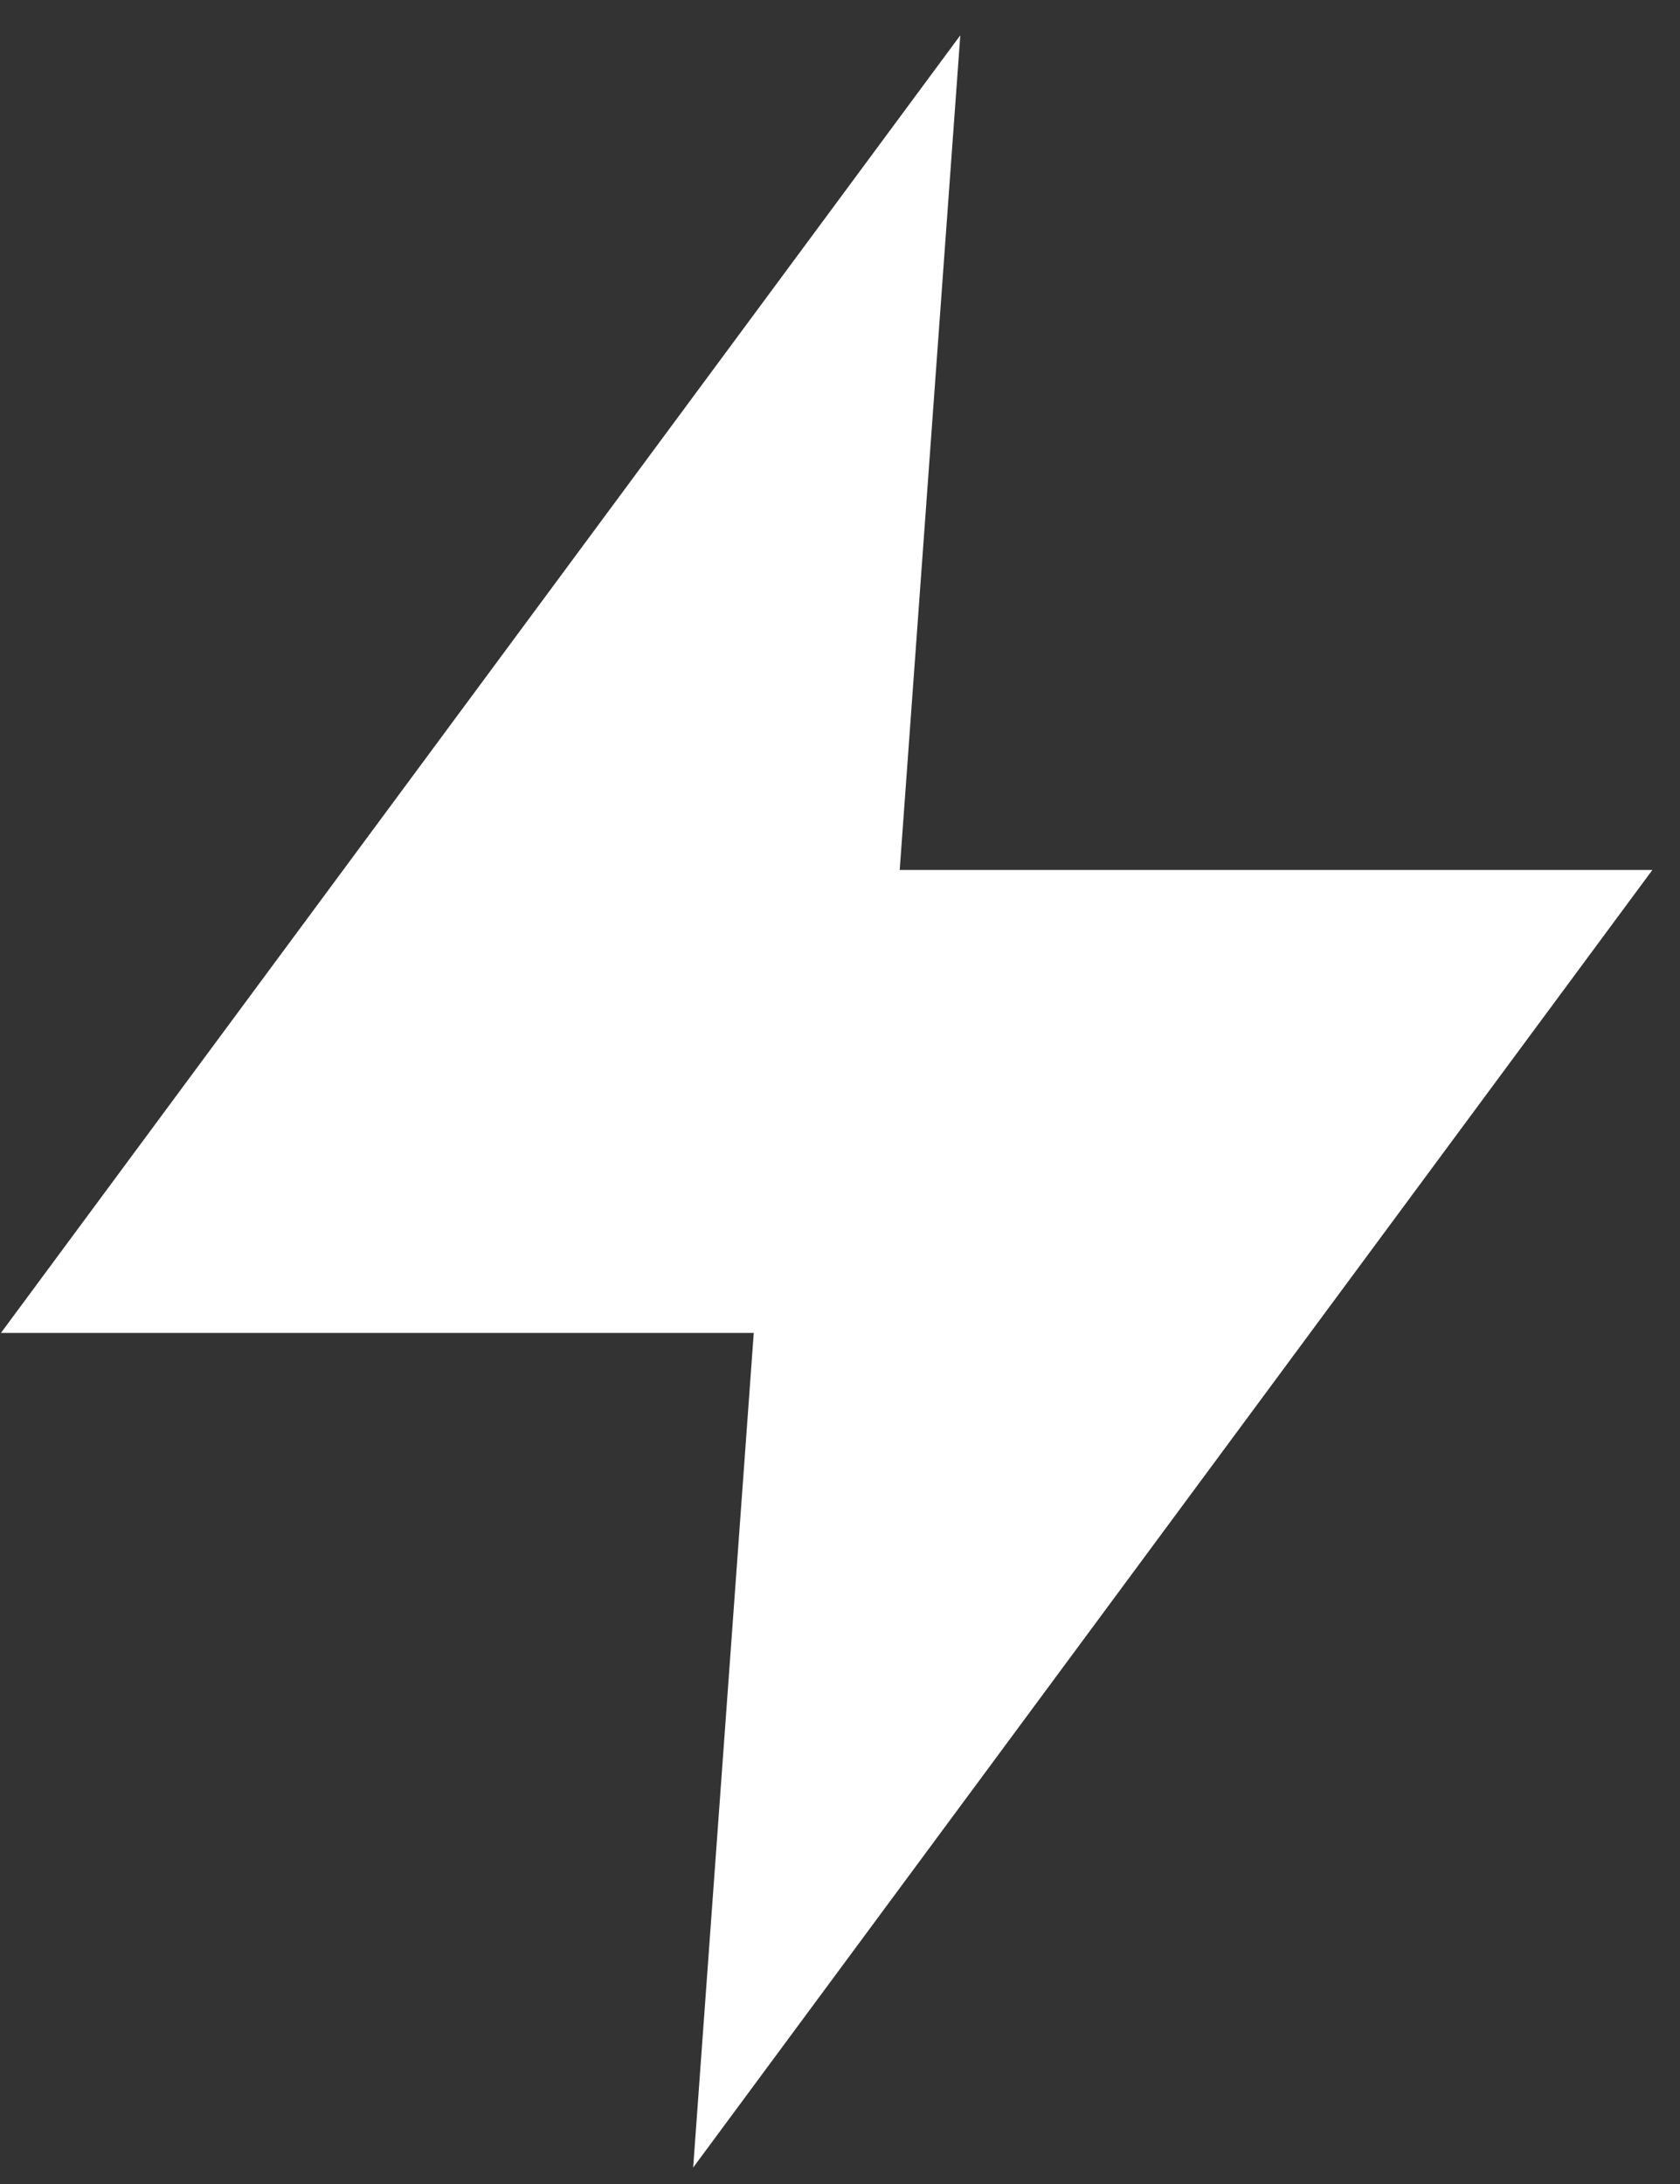 <svg width="30" height="39" viewBox="0 0 30 39" fill="none" xmlns="http://www.w3.org/2000/svg">
<rect x="0" y="0" width="30" height="39" fill="#333333" stroke="none"/>
<path fill-rule="evenodd" clip-rule="evenodd" d="M13.625 35.337L14.535 22.802H2L15.901 4L14.991 16.535H27.524L13.625 35.337Z" fill="white" stroke="white" stroke-width="2"/>
</svg>
